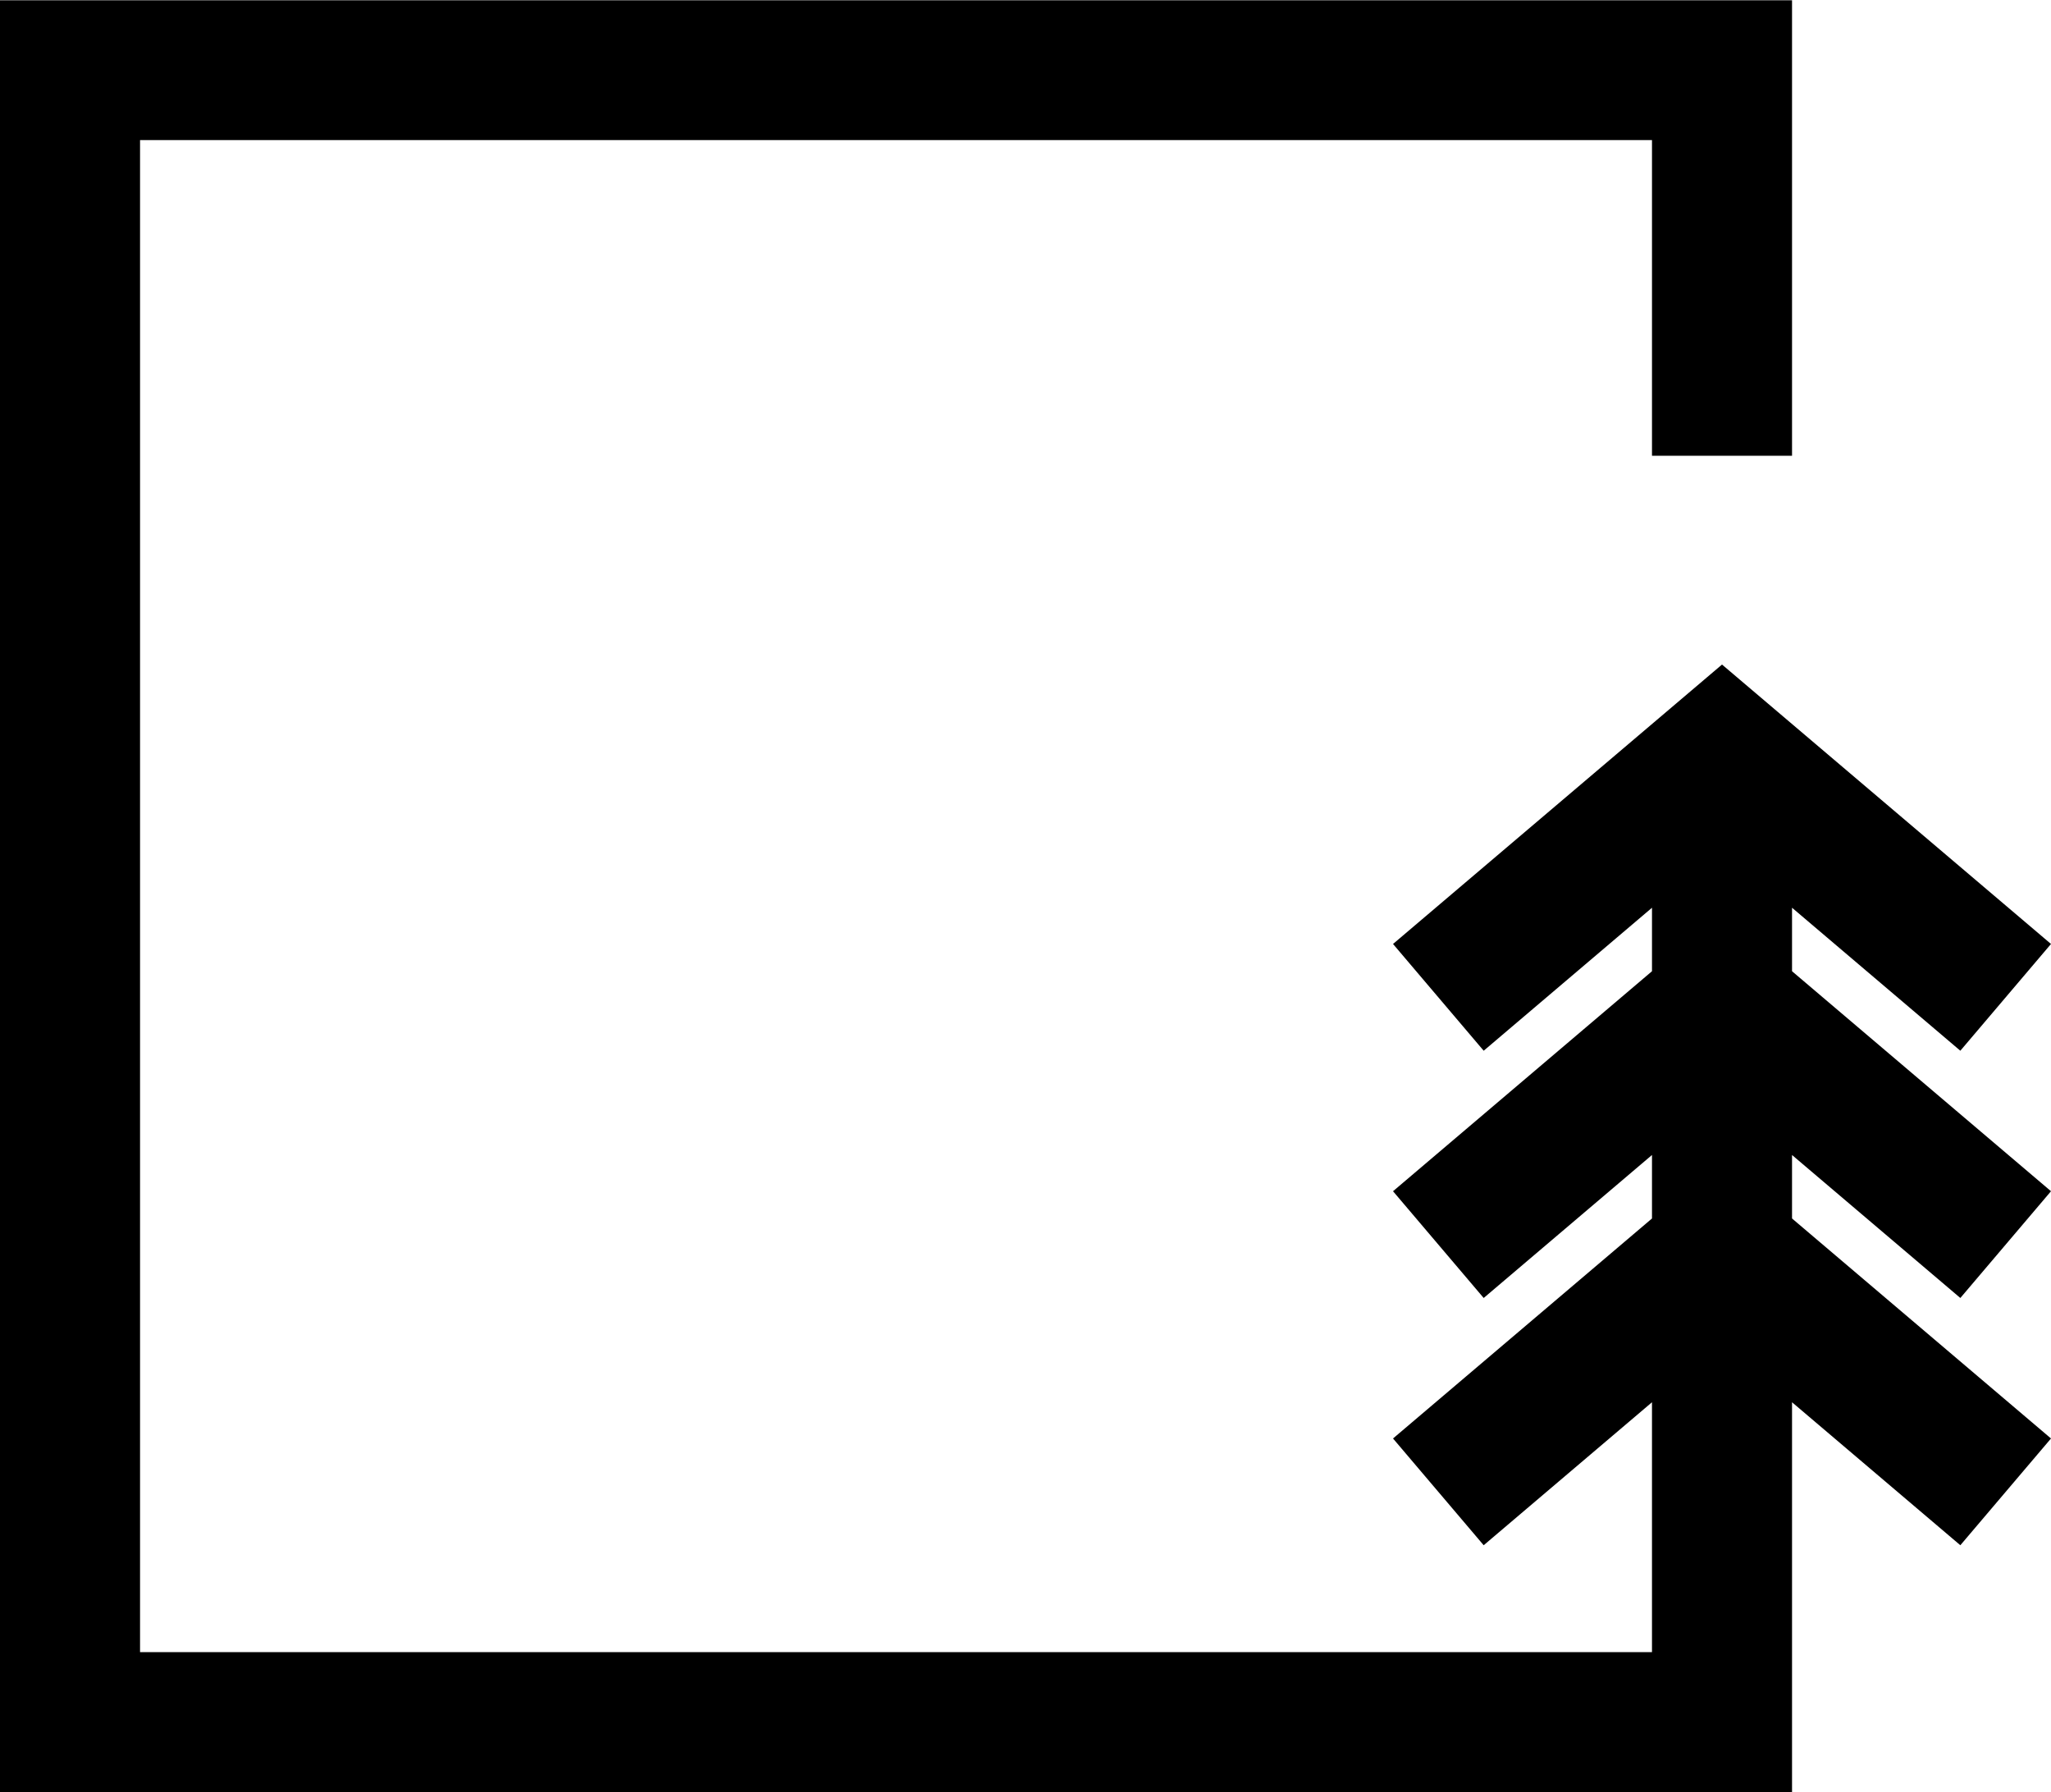 <svg xmlns="http://www.w3.org/2000/svg" width="28.821" height="25.182" viewBox="0 0 28.821 25.182">
  <g id="Raggruppa_115" data-name="Raggruppa 115" transform="translate(-41.642 -28.663)">
    <g id="Raggruppa_114" data-name="Raggruppa 114" transform="translate(41.642 28.663)">
      <path id="Tracciato_32" data-name="Tracciato 32" d="M69.189,46.9l1.274-1.5-3.639-3.091v-.892l2.365,2.009,1.274-1.5L65.84,38l-4.623,3.926,1.274,1.5,2.365-2.009v.892L61.217,45.4l1.274,1.5,2.365-2.009v.892l-3.639,3.091,1.274,1.5,2.365-2.009v3.511H43.61V30.631H64.856v4.436h1.968v-6.4H41.642V53.844H66.824V48.365l2.365,2.009,1.274-1.5-3.639-3.091v-.892Z" transform="translate(-41.642 -28.663)"/><!--fill="#efecec"-->
    </g>
  </g>
</svg>
